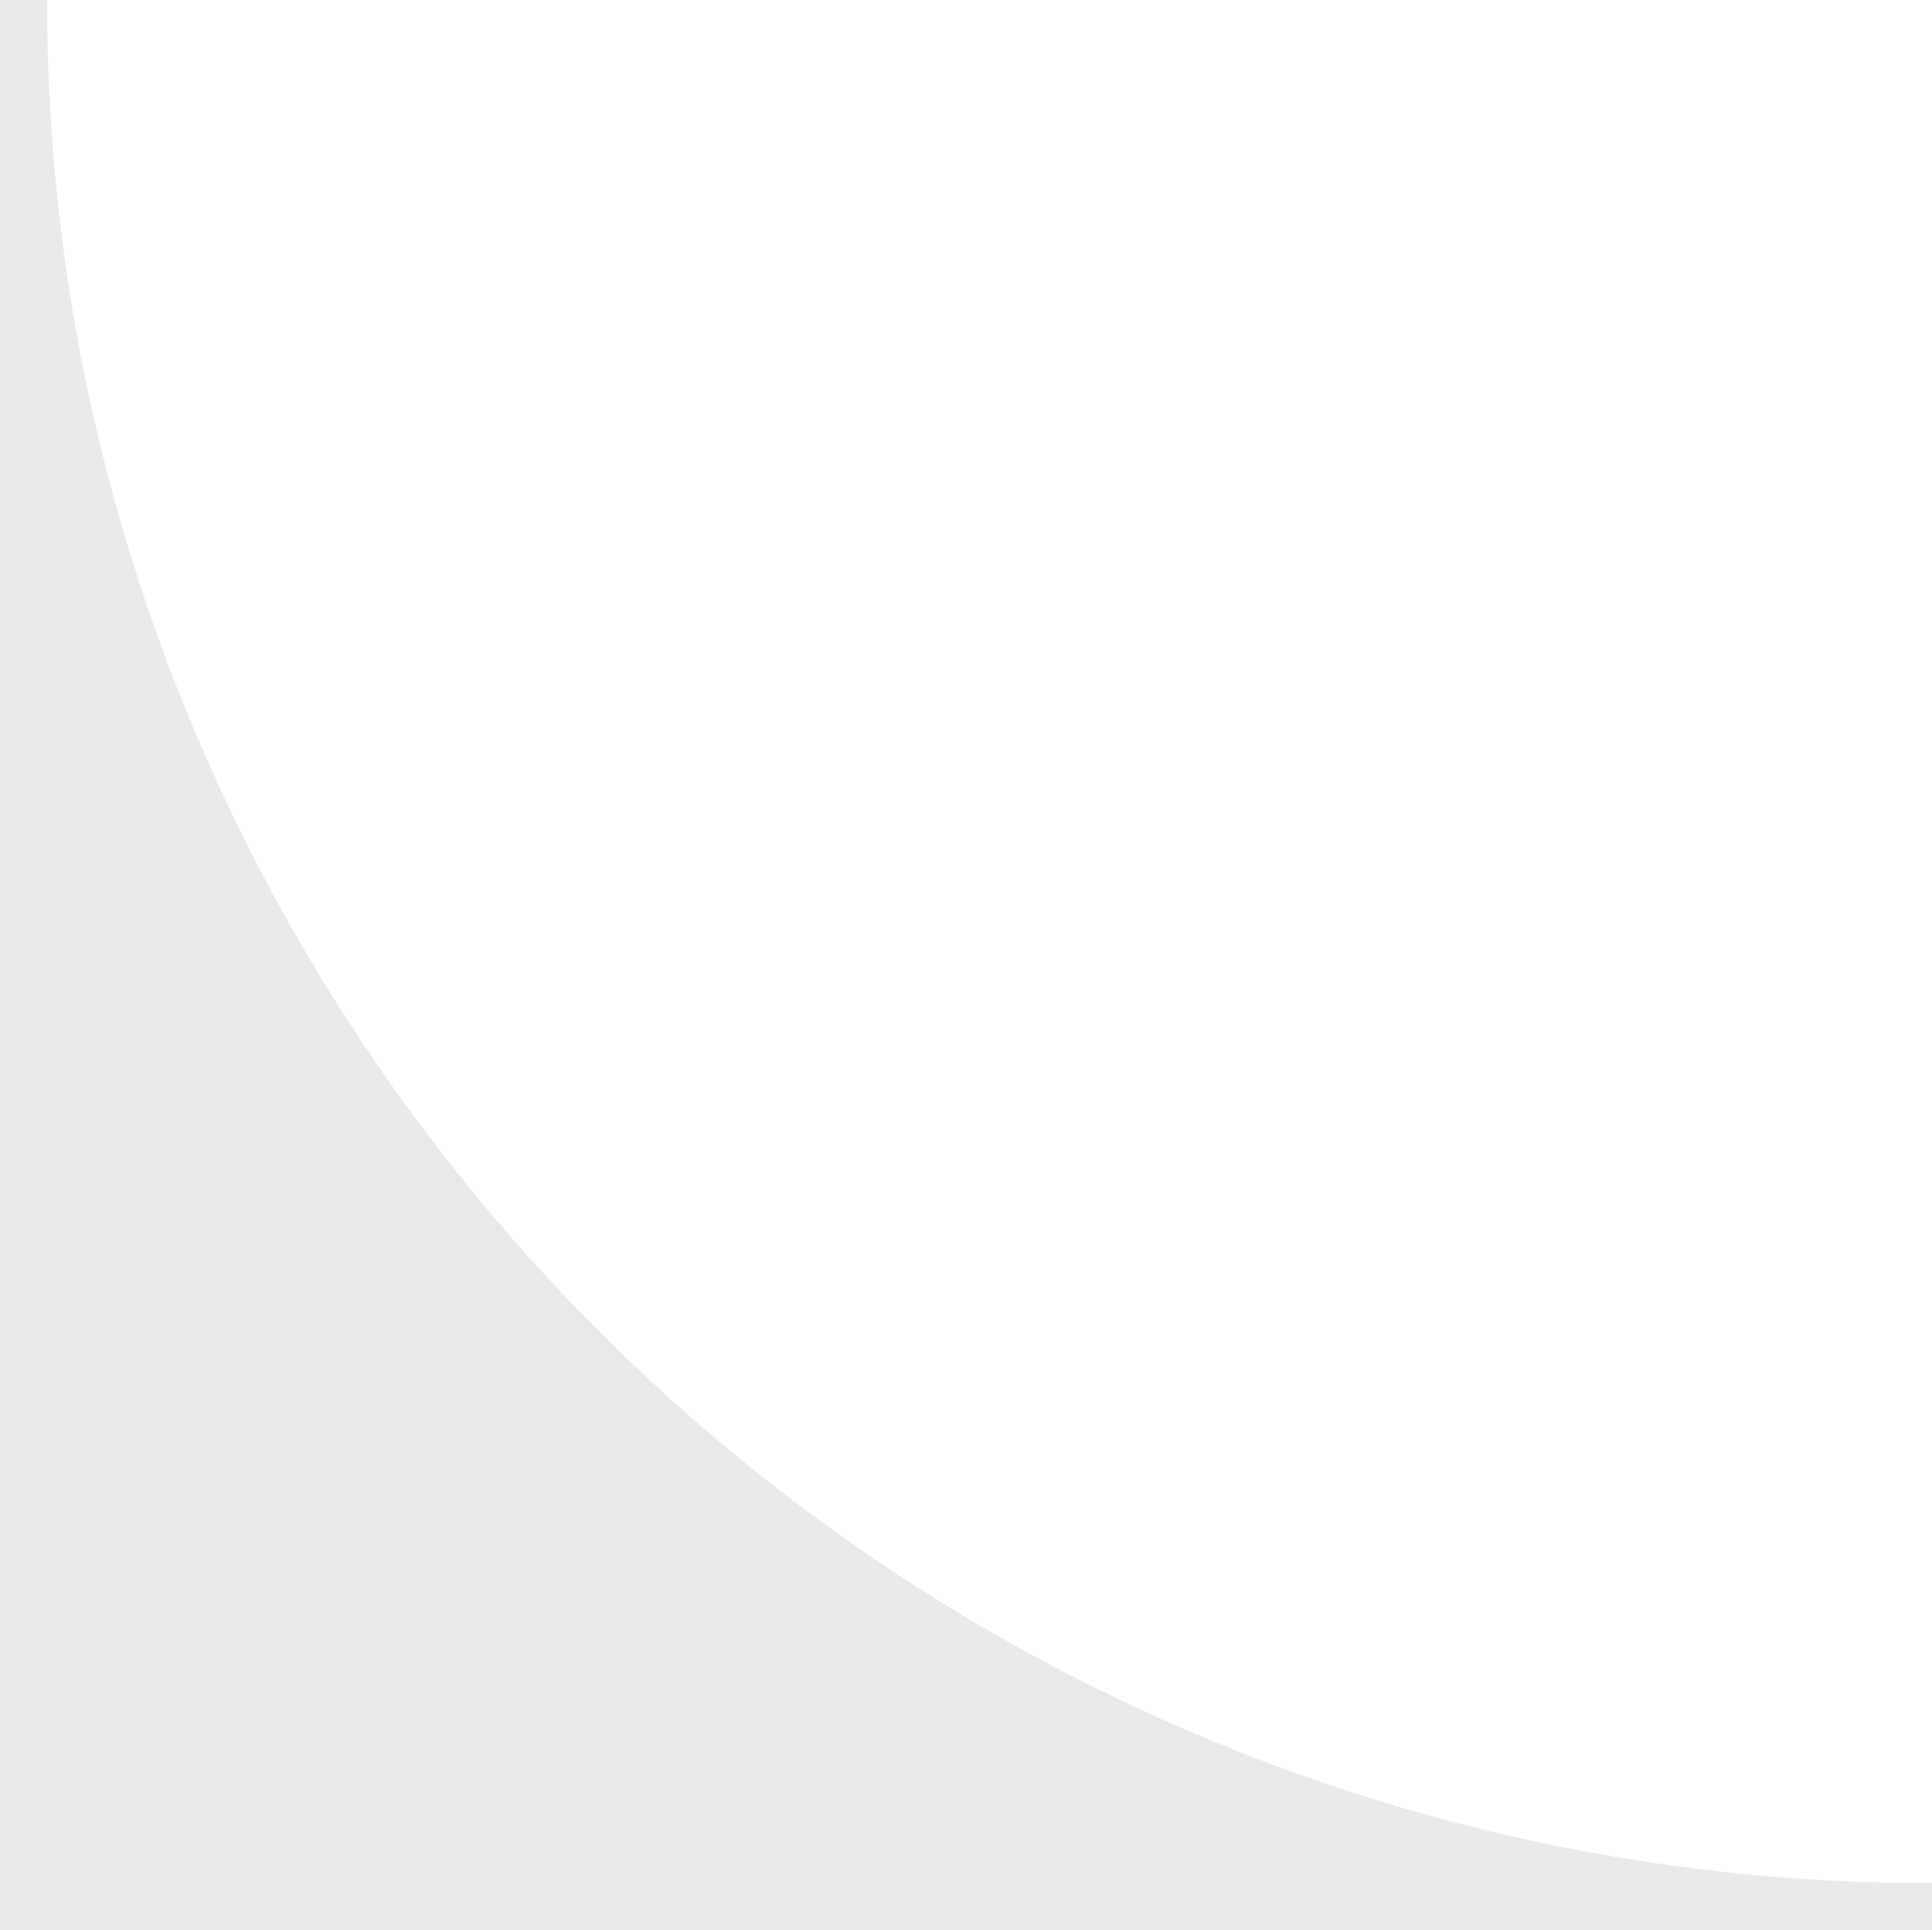 <svg xmlns="http://www.w3.org/2000/svg" width="41" height="40.961" viewBox="0 0 41 40.961">
  <path id="Vereinigungsmenge_1" data-name="Vereinigungsmenge 1" d="M39.961,41H0V40H0a39.76,39.76,0,0,0,15.544-3.143,39.876,39.876,0,0,0,12.714-8.573A39.874,39.874,0,0,0,36.829,15.57,39.708,39.708,0,0,0,39.961.987V0h1V41Z" transform="translate(41) rotate(90)" fill="#E9E8EB"/>
</svg>